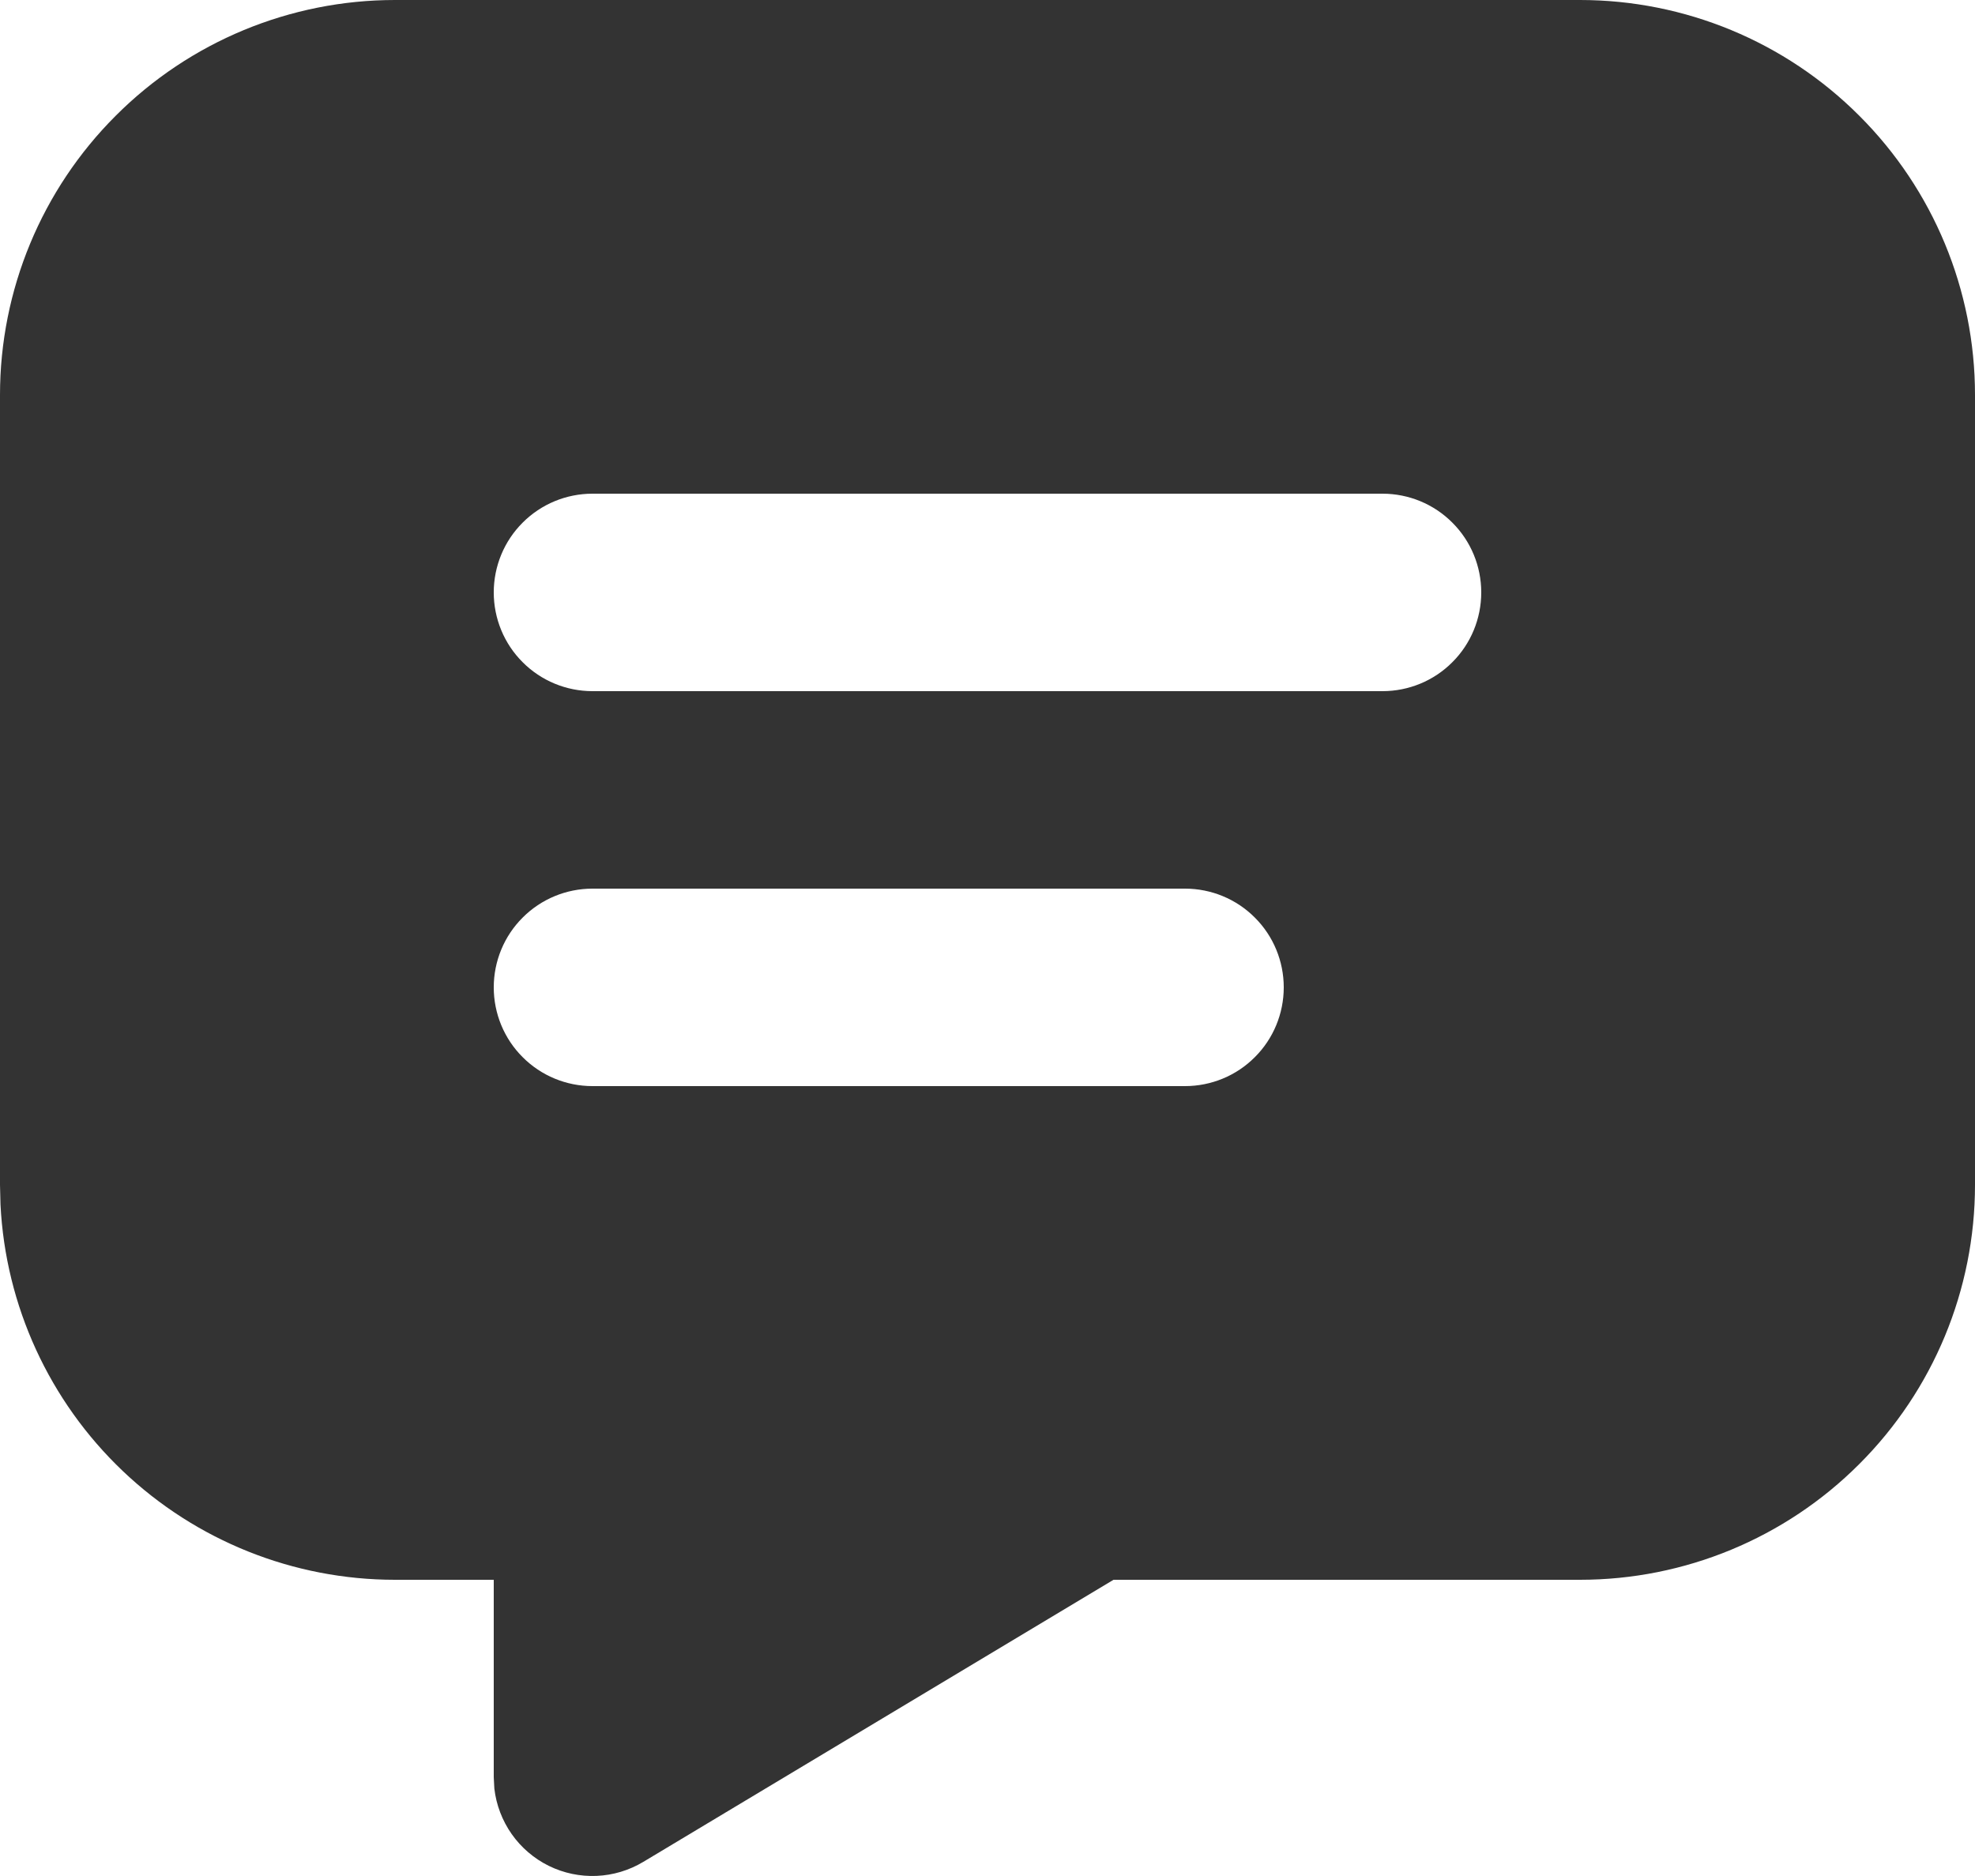 <?xml version="1.0" encoding="UTF-8"?> <svg xmlns="http://www.w3.org/2000/svg" width="20" height="19" viewBox="0 0 20 19" fill="none"><path d="M16 0C17.061 0 18.078 0.421 18.828 1.172C19.579 1.922 20 2.939 20 4V12C20 13.061 19.579 14.078 18.828 14.828C18.078 15.579 17.061 16 16 16H11.276L6.514 18.857C6.371 18.943 6.208 18.992 6.041 18.999C5.874 19.006 5.707 18.971 5.557 18.897C5.407 18.823 5.278 18.712 5.182 18.576C5.086 18.439 5.025 18.28 5.006 18.114L5 18V16H4C2.974 16 1.987 15.606 1.243 14.898C0.5 14.191 0.056 13.225 0.005 12.2L0 12V4C0 2.939 0.421 1.922 1.172 1.172C1.922 0.421 2.939 0 4 0H16ZM12 9H6C5.735 9 5.48 9.105 5.293 9.293C5.105 9.48 5 9.735 5 10C5 10.265 5.105 10.52 5.293 10.707C5.48 10.895 5.735 11 6 11H12C12.265 11 12.52 10.895 12.707 10.707C12.895 10.52 13 10.265 13 10C13 9.735 12.895 9.48 12.707 9.293C12.52 9.105 12.265 9 12 9ZM14 5H6C5.735 5 5.48 5.105 5.293 5.293C5.105 5.48 5 5.735 5 6C5 6.265 5.105 6.52 5.293 6.707C5.48 6.895 5.735 7 6 7H14C14.265 7 14.52 6.895 14.707 6.707C14.895 6.52 15 6.265 15 6C15 5.735 14.895 5.48 14.707 5.293C14.52 5.105 14.265 5 14 5Z" fill="black" fill-opacity="0.8"></path></svg> 